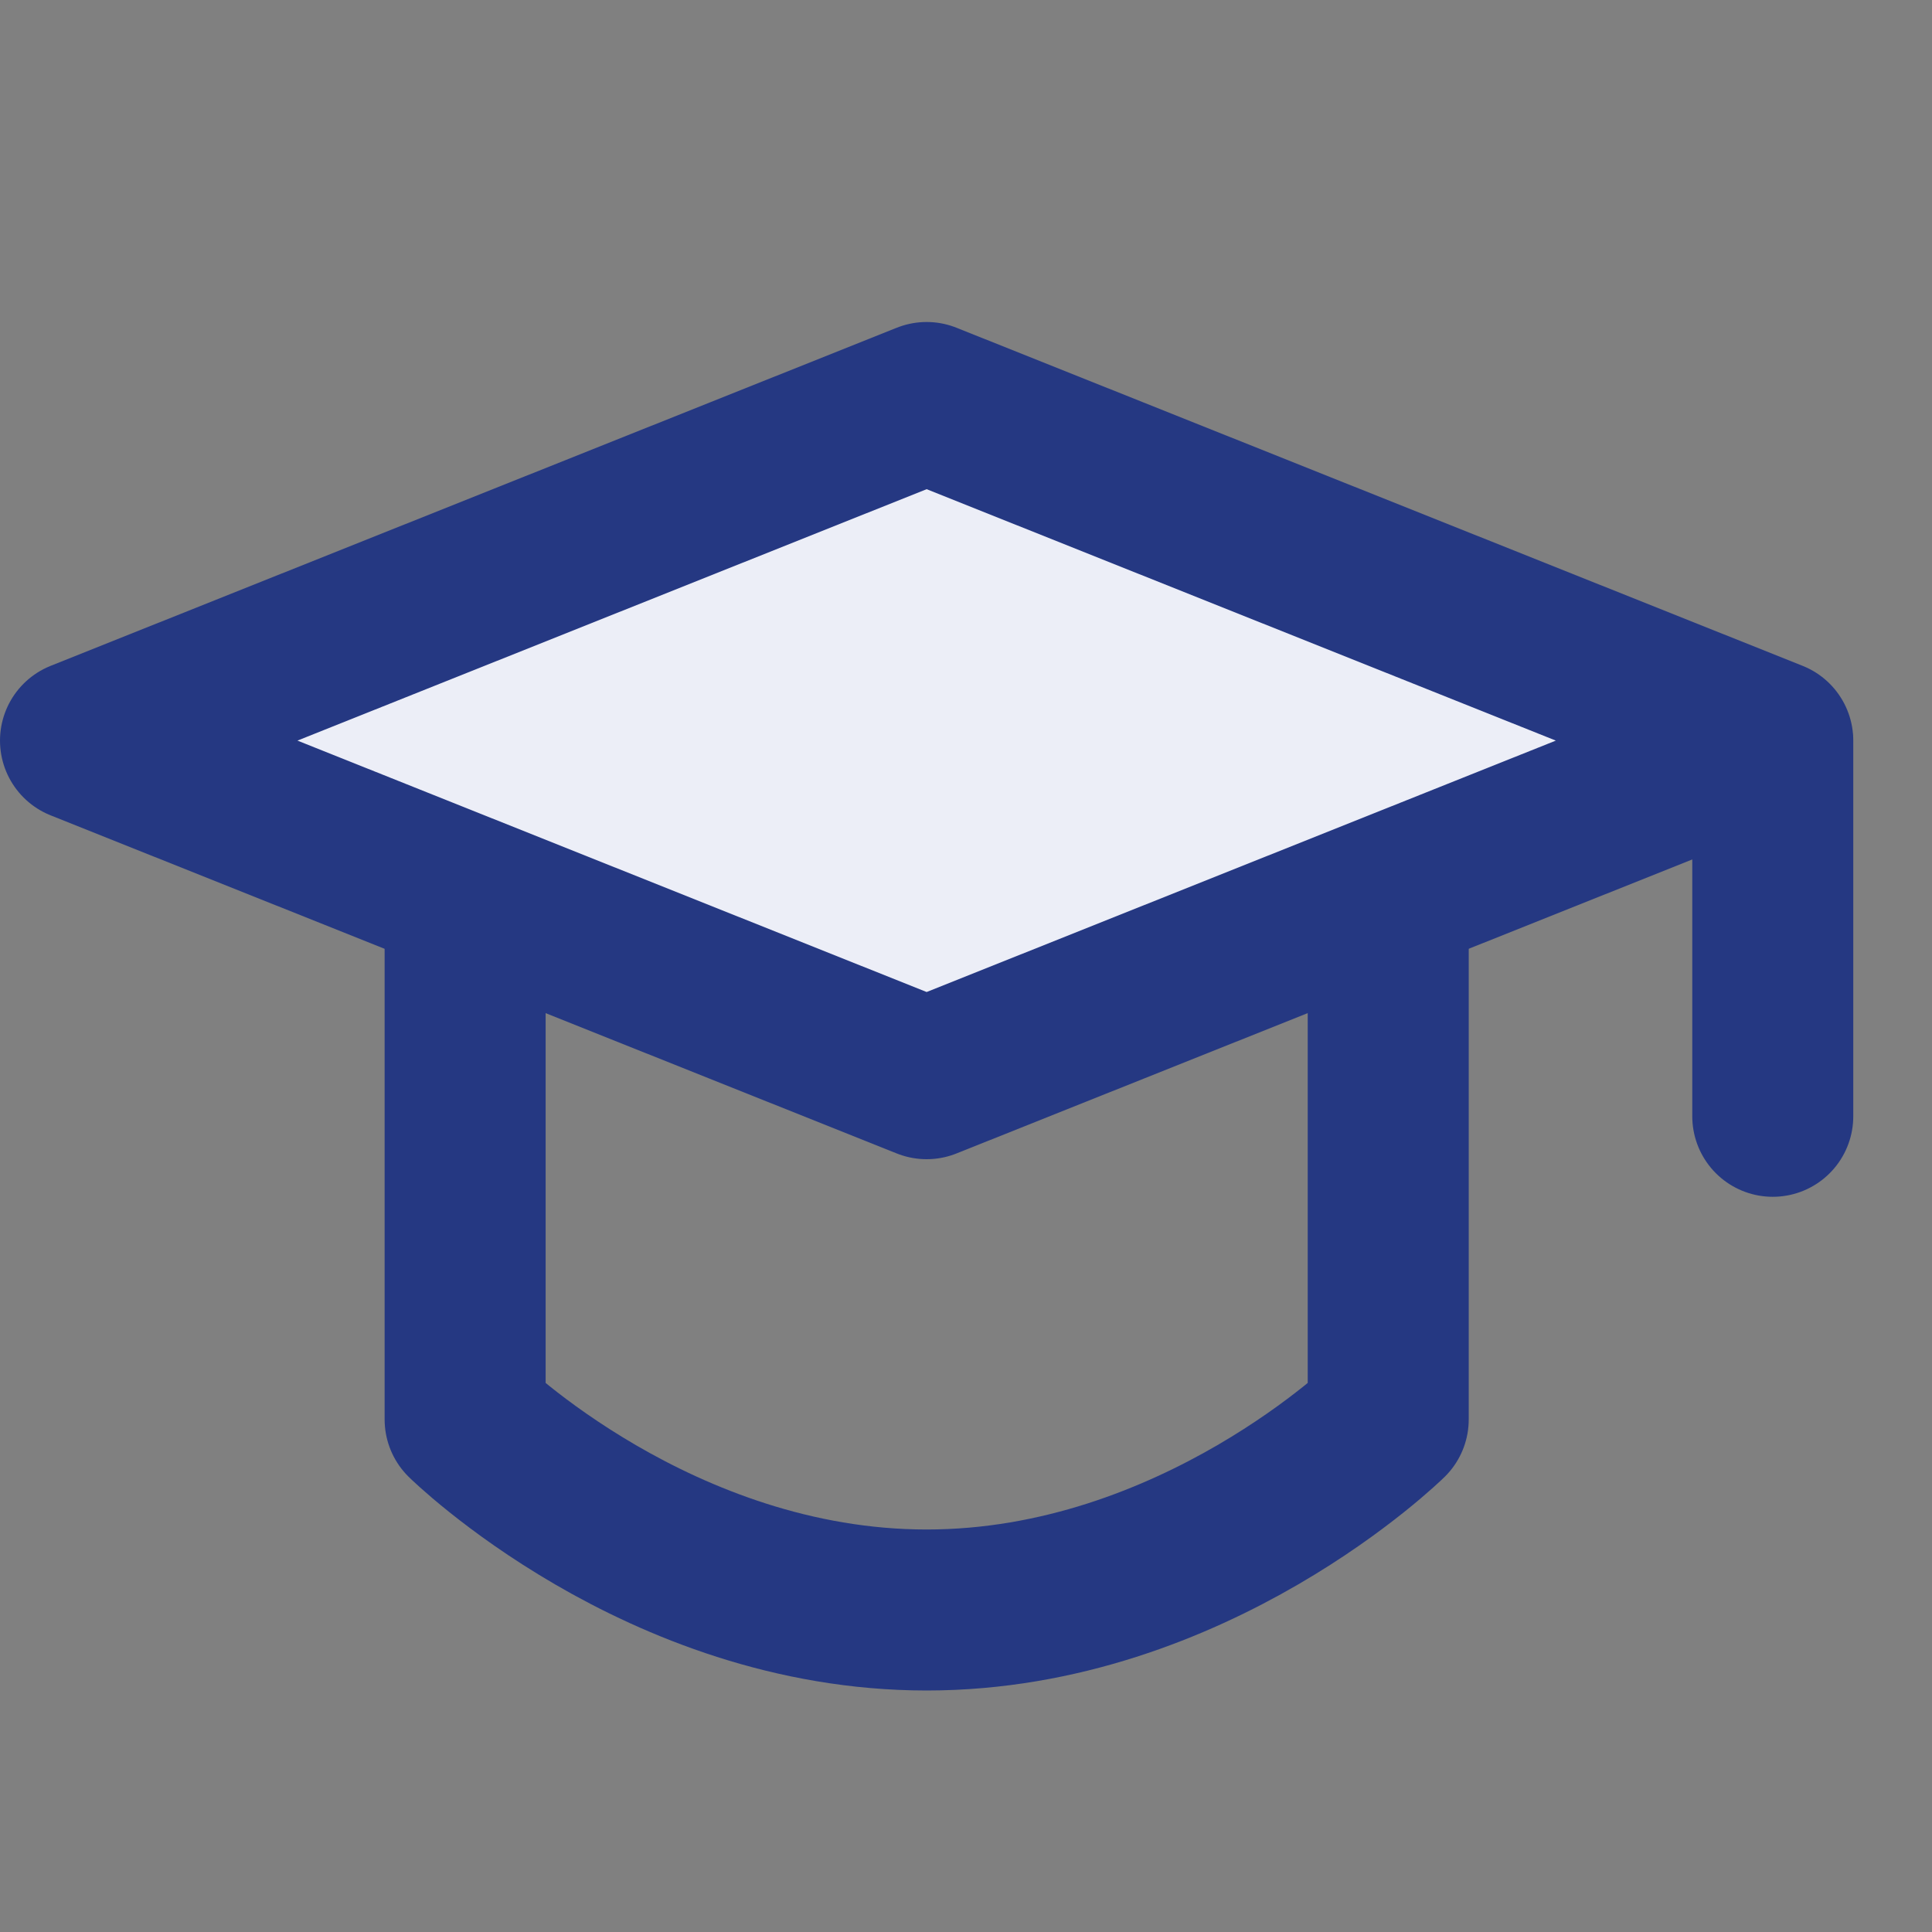 <?xml version="1.0" encoding="UTF-8"?>
<svg width="24px" height="24px" viewBox="0 0 24 24" version="1.1" xmlns="http://www.w3.org/2000/svg" xmlns:xlink="http://www.w3.org/1999/xlink">
    <rect x="0" y="0" width="24" height="24" fill="#808080" stroke="none"/>
    <title>编组 5</title>
    <g id="页面-1" stroke="none" stroke-width="1" fill="none" fill-rule="evenodd">
        <g id="2xclass-详情页" transform="translate(-1262, -678)">
            <g id="侧1" transform="translate(1240, 658)">
                <g id="编组-5" transform="translate(22, 20)">
                    <rect id="矩形" x="0" y="0" width="24" height="24"></rect>
                    <g id="编组" transform="translate(1, 5)" stroke="#253882" stroke-linejoin="round" stroke-width="2">
                        <polygon id="路径" fill="#ECEEF7" points="0 4.2 10.511 0 21.022 4.2 10.511 8.4"></polygon>
                        <line x1="21.022" y1="4.255" x2="21.022" y2="8.867" id="路径" stroke-linecap="round"></line>
                        <path d="M4.778,6.413 L4.778,12.633 C4.778,12.633 7.183,15 10.511,15 C13.839,15 16.245,12.633 16.245,12.633 L16.245,6.413" id="路径" stroke-linecap="round"></path>
                    </g>
                </g>
            </g>
        </g>
    </g>
</svg>